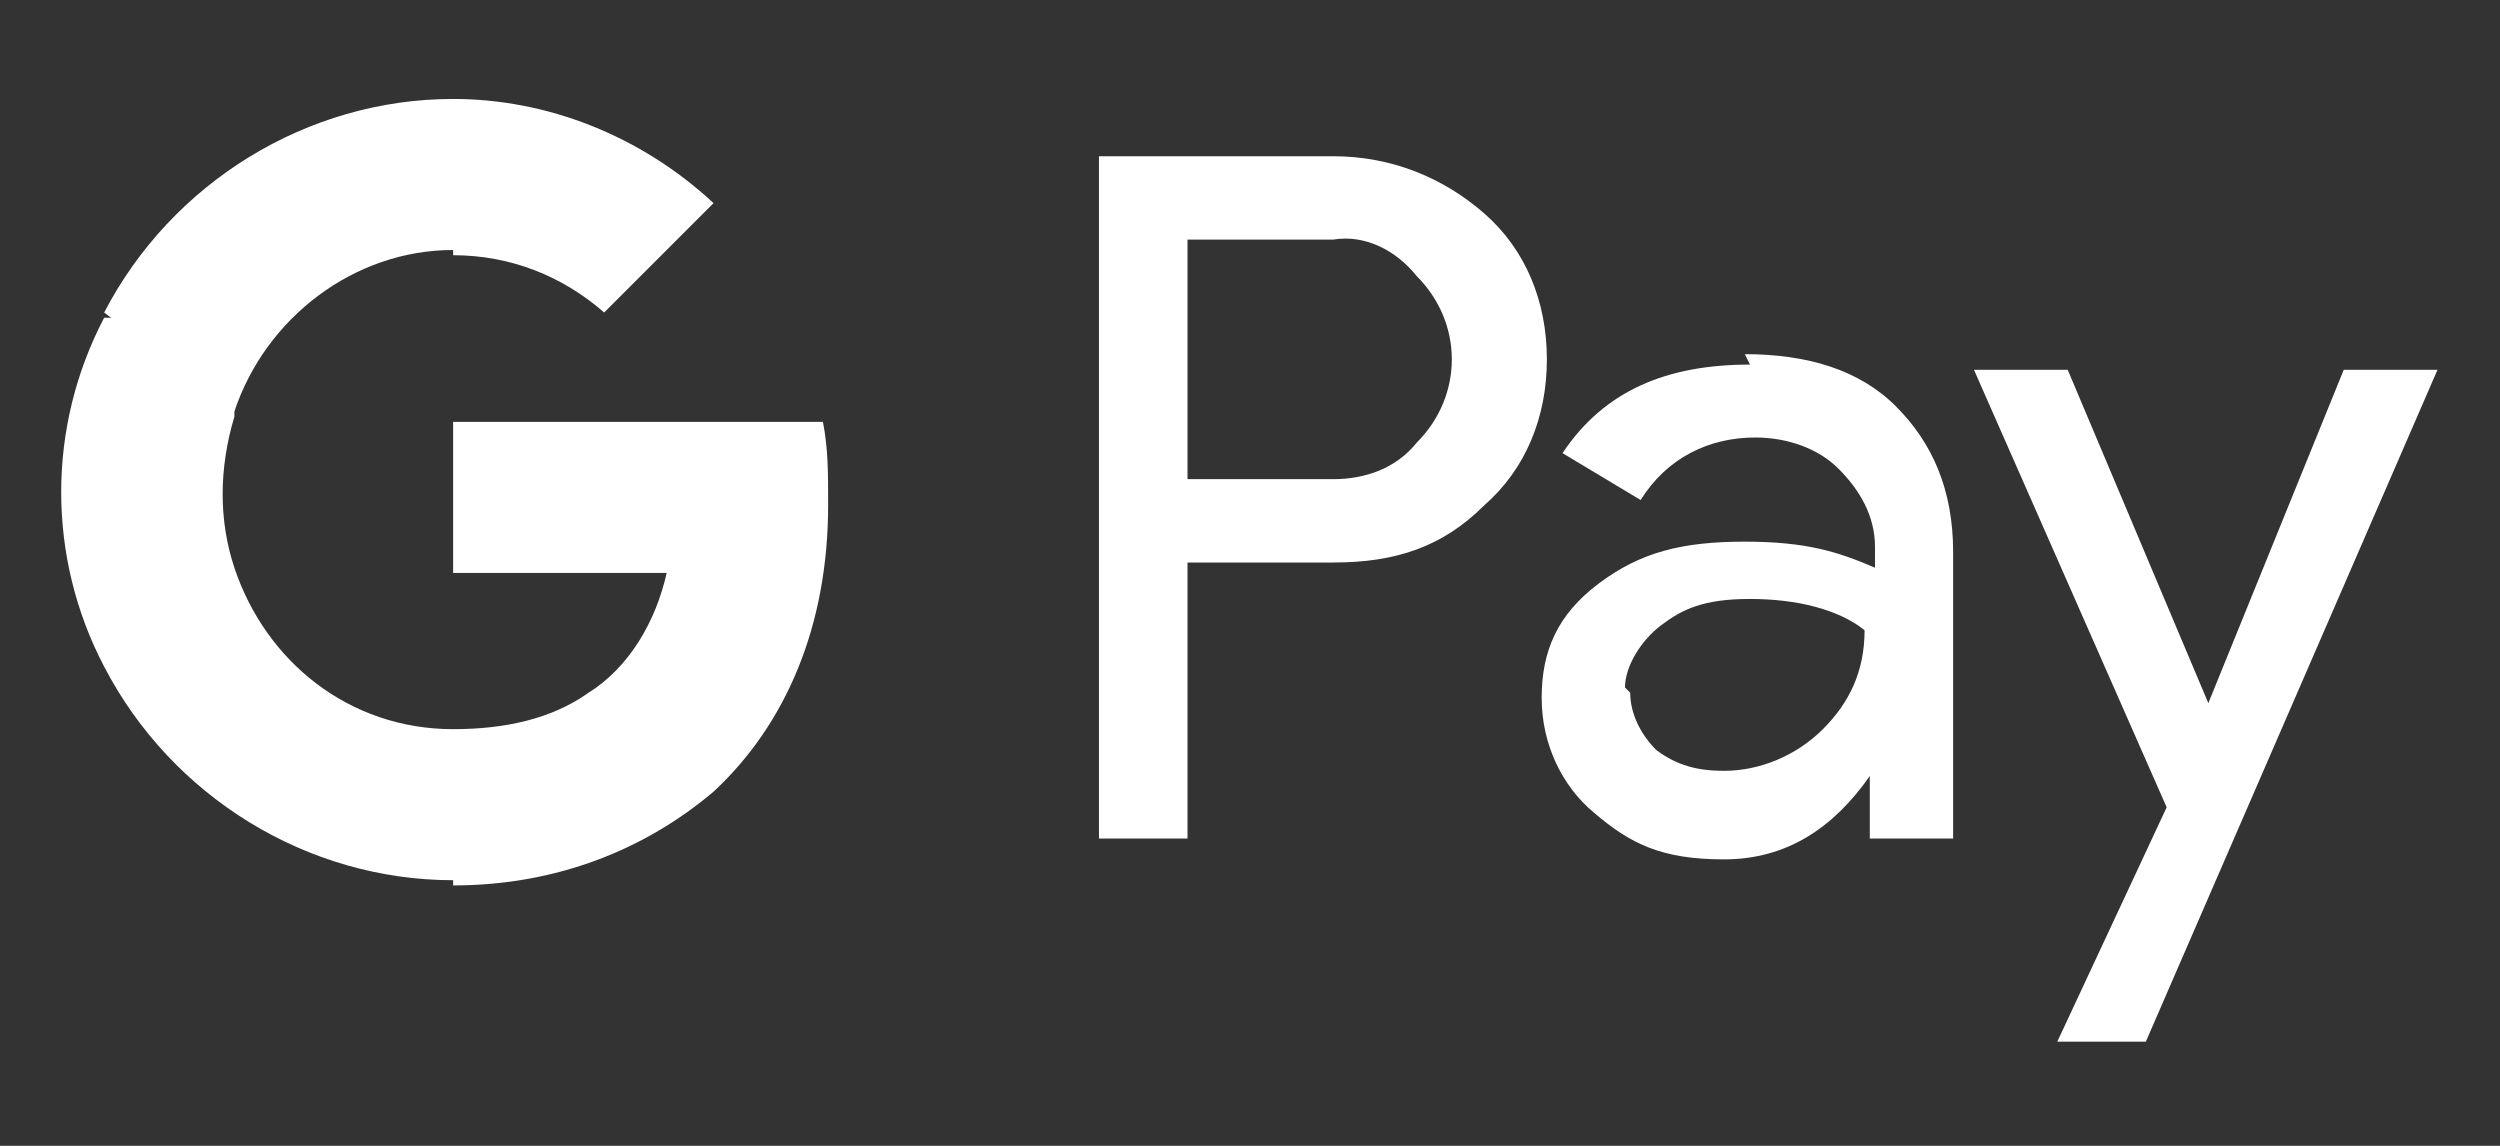 <?xml version="1.0" encoding="UTF-8"?>
<svg id="Capa_1" xmlns="http://www.w3.org/2000/svg" version="1.1" viewBox="0 0 48 22">
  <rect x="0" y="0" width="48" height="22" fill="#333333" stroke="none"/>
  <!-- Generator: Adobe Illustrator 29.4.0, SVG Export Plug-In . SVG Version: 2.1.0 Build 152)  -->
  <defs>
    <style>
      .st0 {
        fill: #fff;
      }
    </style>
  </defs>
  <path class="st0" d="M22.8,10.8v5.3h-1.7V3h4.5c1.1,0,2.1.4,2.9,1.1.8.7,1.2,1.7,1.2,2.8s-.4,2.1-1.2,2.8c-.8.8-1.7,1.1-2.9,1.1h-2.8ZM22.8,4.6v4.6h2.8c.6,0,1.2-.2,1.6-.7.9-.9.9-2.3,0-3.2h0c-.4-.5-1-.8-1.6-.7h-2.8ZM33.5,6.8c1.2,0,2.2.3,2.9,1,.7.7,1.1,1.6,1.1,2.8v5.5h-1.6v-1.2h0c-.7,1-1.6,1.6-2.8,1.6s-1.8-.3-2.5-.9c-.6-.5-1-1.3-1-2.2,0-.9.3-1.6,1.1-2.2s1.6-.8,2.8-.8,1.8.2,2.5.5v-.4c0-.6-.3-1.1-.7-1.5-.4-.4-1-.6-1.6-.6-.9,0-1.7.4-2.2,1.2l-1.5-.9c.8-1.2,2-1.7,3.6-1.7h0s0,0,0,0ZM31.3,13.3c0,.4.2.8.5,1.1.4.3.8.4,1.3.4.7,0,1.4-.3,1.9-.8.5-.5.8-1.1.8-1.9-.5-.4-1.3-.6-2.2-.6s-1.3.2-1.7.5c-.4.3-.7.8-.7,1.2h0s0,0,0,0h0ZM46.8,7.1l-5.6,12.9h-1.7l2.1-4.5-3.7-8.4h1.8l2.7,6.4h0l2.6-6.4h1.9,0Z"/>
  <path class="st0" d="M15.9,9.6c0-.5,0-1-.1-1.5h-7.1v2.9h4.1c-.2.9-.7,1.8-1.5,2.3v1.9h2.4c1.4-1.3,2.2-3.2,2.2-5.5h0,0Z"/>
  <path class="st0" d="M8.7,17c2,0,3.7-.7,5-1.8l-2.4-1.9c-.7.5-1.6.7-2.6.7-2,0-3.6-1.3-4.2-3.1H2v1.9c1.3,2.5,3.9,4.1,6.7,4.1h0Z"/>
  <path class="st0" d="M4.5,10.9c-.3-.9-.3-1.9,0-2.9v-1.9h-2.5c-1.1,2.1-1.1,4.6,0,6.7l2.5-1.9h0Z"/>
  <path class="st0" d="M8.7,4.9c1.1,0,2.1.4,2.9,1.1l2.1-2.1c-1.4-1.3-3.2-2-5-2-2.8,0-5.4,1.6-6.7,4.1l2.5,1.9c.6-1.8,2.3-3.1,4.2-3.1h0Z"/>
</svg>